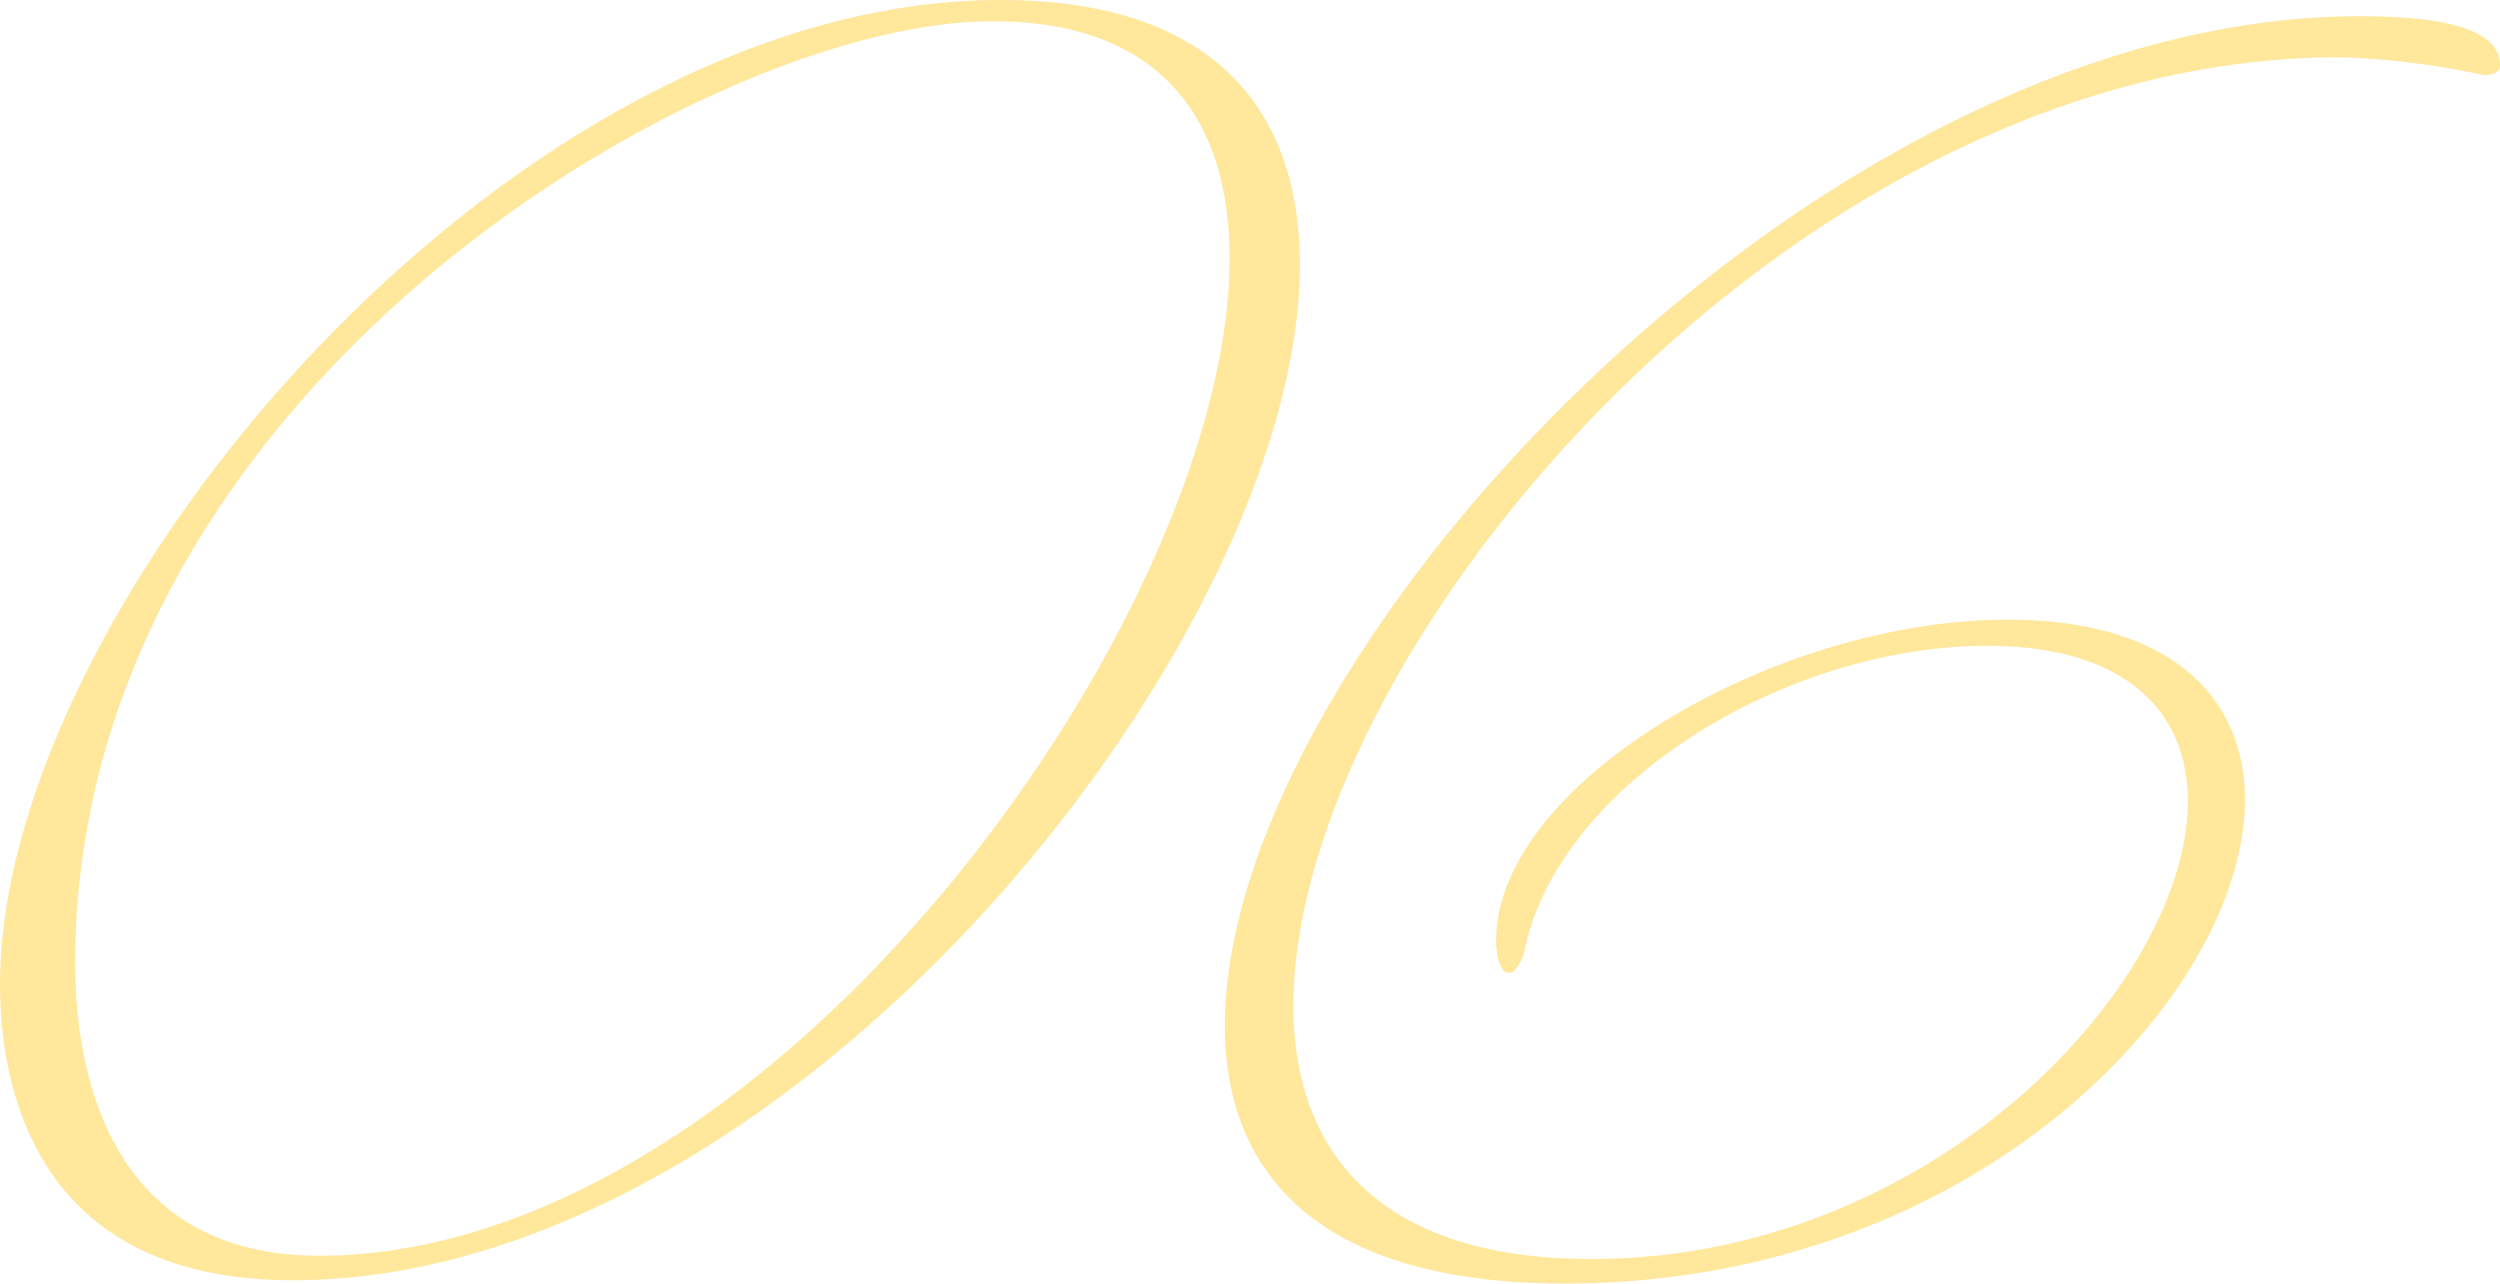<svg xmlns="http://www.w3.org/2000/svg" width="97.856" height="50.24" viewBox="0 0 97.856 50.24"><defs><style>.a{fill:#ffe79c;}</style></defs><path class="a" d="M14.592,62.112c19.52,0,39.424-25.088,39.424-39.744C54.016,16.288,50.624,12,42.3,12,23.04,12,3.136,35.68,3.136,50.528,3.136,54.3,4.352,62.112,14.592,62.112Zm27.392-49.28c6.528,0,9.28,3.776,9.28,9.28,0,14.016-17.92,39.04-35.648,39.04-7.808,0-9.536-6.528-9.536-11.456C6.08,27.36,30.72,12.832,41.984,12.832Zm22.4,49.408c16.064,0,26.624-11.264,26.624-18.944,0-3.968-2.88-7.04-9.28-7.04C72.512,36.256,61.7,42.72,61.7,48.8a2.628,2.628,0,0,0,.128.9c.128.32.256.384.384.384.32,0,.576-.768.576-.768C64.064,42.72,73.024,37.28,80.9,37.28c5.5,0,7.872,2.624,7.872,6.08,0,7.1-9.92,17.92-23.36,17.92-8.192,0-11.648-4.1-11.648-9.92,0-13.824,19.456-37.12,40.96-37.12a31.043,31.043,0,0,1,5.632.7c.256,0,.64-.064.64-.384,0-1.664-3.072-1.92-5.5-1.92-21.312,0-44.416,24.96-44.416,39.488C51.072,58.08,54.912,62.24,64.384,62.24Z" transform="translate(-3.136 -12)"/></svg>